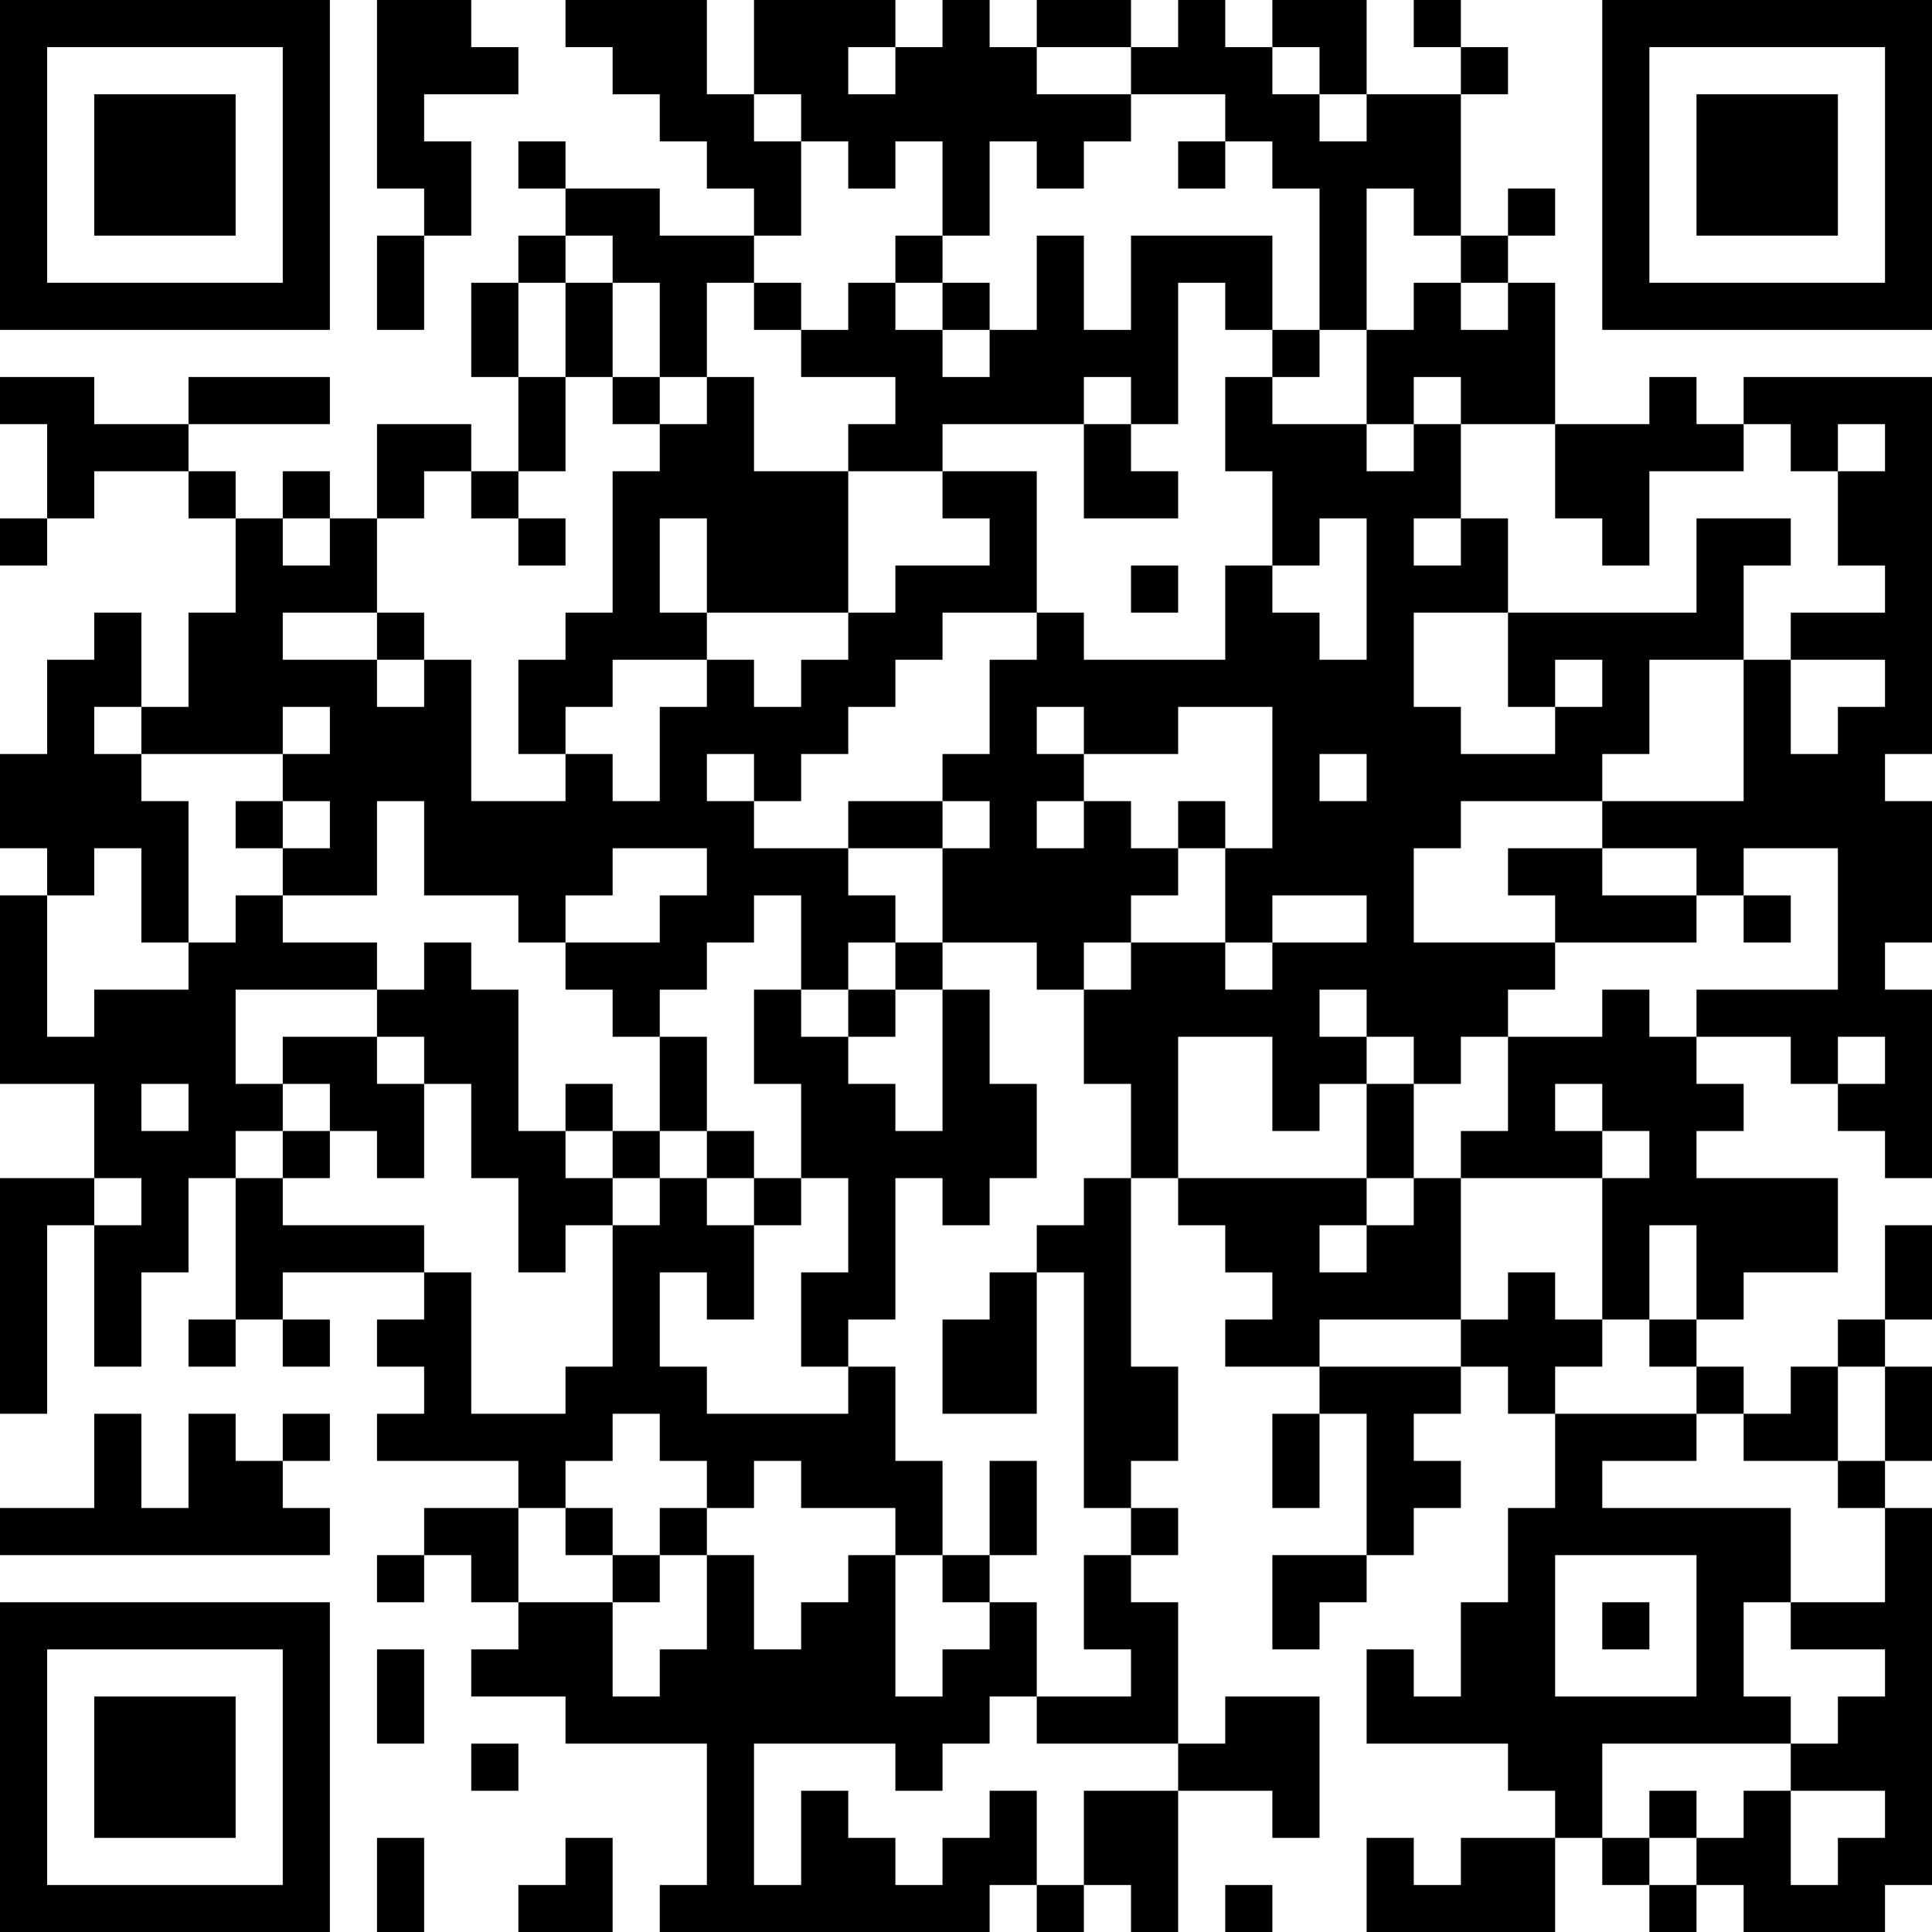 <?xml version="1.0" encoding="UTF-8"?>
<svg xmlns="http://www.w3.org/2000/svg" version="1.1" width="250" height="250" viewBox="0 0 250 250"><rect x="0" y="0" width="250" height="250" fill="#ffffff"/><g transform="scale(6.098)"><g transform="translate(0,0)"><path fill-rule="evenodd" d="M8 0L8 4L9 4L9 5L8 5L8 7L9 7L9 5L10 5L10 3L9 3L9 2L11 2L11 1L10 1L10 0ZM12 0L12 1L13 1L13 2L14 2L14 3L15 3L15 4L16 4L16 5L14 5L14 4L12 4L12 3L11 3L11 4L12 4L12 5L11 5L11 6L10 6L10 8L11 8L11 10L10 10L10 9L8 9L8 11L7 11L7 10L6 10L6 11L5 11L5 10L4 10L4 9L7 9L7 8L4 8L4 9L2 9L2 8L0 8L0 9L1 9L1 11L0 11L0 12L1 12L1 11L2 11L2 10L4 10L4 11L5 11L5 13L4 13L4 15L3 15L3 13L2 13L2 14L1 14L1 16L0 16L0 18L1 18L1 19L0 19L0 23L2 23L2 25L0 25L0 30L1 30L1 26L2 26L2 29L3 29L3 27L4 27L4 25L5 25L5 28L4 28L4 29L5 29L5 28L6 28L6 29L7 29L7 28L6 28L6 27L9 27L9 28L8 28L8 29L9 29L9 30L8 30L8 31L11 31L11 32L9 32L9 33L8 33L8 34L9 34L9 33L10 33L10 34L11 34L11 35L10 35L10 36L12 36L12 37L15 37L15 40L14 40L14 41L21 41L21 40L22 40L22 41L23 41L23 40L24 40L24 41L25 41L25 38L27 38L27 39L28 39L28 36L26 36L26 37L25 37L25 34L24 34L24 33L25 33L25 32L24 32L24 31L25 31L25 29L24 29L24 25L25 25L25 26L26 26L26 27L27 27L27 28L26 28L26 29L28 29L28 30L27 30L27 32L28 32L28 30L29 30L29 33L27 33L27 35L28 35L28 34L29 34L29 33L30 33L30 32L31 32L31 31L30 31L30 30L31 30L31 29L32 29L32 30L33 30L33 32L32 32L32 34L31 34L31 36L30 36L30 35L29 35L29 37L32 37L32 38L33 38L33 39L31 39L31 40L30 40L30 39L29 39L29 41L33 41L33 39L34 39L34 40L35 40L35 41L36 41L36 40L37 40L37 41L40 41L40 40L41 40L41 32L40 32L40 31L41 31L41 29L40 29L40 28L41 28L41 26L40 26L40 28L39 28L39 29L38 29L38 30L37 30L37 29L36 29L36 28L37 28L37 27L39 27L39 25L36 25L36 24L37 24L37 23L36 23L36 22L38 22L38 23L39 23L39 24L40 24L40 25L41 25L41 21L40 21L40 20L41 20L41 17L40 17L40 16L41 16L41 8L37 8L37 9L36 9L36 8L35 8L35 9L33 9L33 6L32 6L32 5L33 5L33 4L32 4L32 5L31 5L31 2L32 2L32 1L31 1L31 0L30 0L30 1L31 1L31 2L29 2L29 0L27 0L27 1L26 1L26 0L25 0L25 1L24 1L24 0L22 0L22 1L21 1L21 0L20 0L20 1L19 1L19 0L16 0L16 2L15 2L15 0ZM18 1L18 2L19 2L19 1ZM22 1L22 2L24 2L24 3L23 3L23 4L22 4L22 3L21 3L21 5L20 5L20 3L19 3L19 4L18 4L18 3L17 3L17 2L16 2L16 3L17 3L17 5L16 5L16 6L15 6L15 8L14 8L14 6L13 6L13 5L12 5L12 6L11 6L11 8L12 8L12 10L11 10L11 11L10 11L10 10L9 10L9 11L8 11L8 13L6 13L6 14L8 14L8 15L9 15L9 14L10 14L10 17L12 17L12 16L13 16L13 17L14 17L14 15L15 15L15 14L16 14L16 15L17 15L17 14L18 14L18 13L19 13L19 12L21 12L21 11L20 11L20 10L22 10L22 13L20 13L20 14L19 14L19 15L18 15L18 16L17 16L17 17L16 17L16 16L15 16L15 17L16 17L16 18L18 18L18 19L19 19L19 20L18 20L18 21L17 21L17 19L16 19L16 20L15 20L15 21L14 21L14 22L13 22L13 21L12 21L12 20L14 20L14 19L15 19L15 18L13 18L13 19L12 19L12 20L11 20L11 19L9 19L9 17L8 17L8 19L6 19L6 18L7 18L7 17L6 17L6 16L7 16L7 15L6 15L6 16L3 16L3 15L2 15L2 16L3 16L3 17L4 17L4 20L3 20L3 18L2 18L2 19L1 19L1 22L2 22L2 21L4 21L4 20L5 20L5 19L6 19L6 20L8 20L8 21L5 21L5 23L6 23L6 24L5 24L5 25L6 25L6 26L9 26L9 27L10 27L10 30L12 30L12 29L13 29L13 26L14 26L14 25L15 25L15 26L16 26L16 28L15 28L15 27L14 27L14 29L15 29L15 30L18 30L18 29L19 29L19 31L20 31L20 33L19 33L19 32L17 32L17 31L16 31L16 32L15 32L15 31L14 31L14 30L13 30L13 31L12 31L12 32L11 32L11 34L13 34L13 36L14 36L14 35L15 35L15 33L16 33L16 35L17 35L17 34L18 34L18 33L19 33L19 36L20 36L20 35L21 35L21 34L22 34L22 36L21 36L21 37L20 37L20 38L19 38L19 37L16 37L16 40L17 40L17 38L18 38L18 39L19 39L19 40L20 40L20 39L21 39L21 38L22 38L22 40L23 40L23 38L25 38L25 37L22 37L22 36L24 36L24 35L23 35L23 33L24 33L24 32L23 32L23 27L22 27L22 26L23 26L23 25L24 25L24 23L23 23L23 21L24 21L24 20L26 20L26 21L27 21L27 20L29 20L29 19L27 19L27 20L26 20L26 18L27 18L27 15L25 15L25 16L23 16L23 15L22 15L22 16L23 16L23 17L22 17L22 18L23 18L23 17L24 17L24 18L25 18L25 19L24 19L24 20L23 20L23 21L22 21L22 20L20 20L20 18L21 18L21 17L20 17L20 16L21 16L21 14L22 14L22 13L23 13L23 14L26 14L26 12L27 12L27 13L28 13L28 14L29 14L29 11L28 11L28 12L27 12L27 10L26 10L26 8L27 8L27 9L29 9L29 10L30 10L30 9L31 9L31 11L30 11L30 12L31 12L31 11L32 11L32 13L30 13L30 15L31 15L31 16L33 16L33 15L34 15L34 14L33 14L33 15L32 15L32 13L36 13L36 11L38 11L38 12L37 12L37 14L35 14L35 16L34 16L34 17L31 17L31 18L30 18L30 20L33 20L33 21L32 21L32 22L31 22L31 23L30 23L30 22L29 22L29 21L28 21L28 22L29 22L29 23L28 23L28 24L27 24L27 22L25 22L25 25L29 25L29 26L28 26L28 27L29 27L29 26L30 26L30 25L31 25L31 28L28 28L28 29L31 29L31 28L32 28L32 27L33 27L33 28L34 28L34 29L33 29L33 30L36 30L36 31L34 31L34 32L38 32L38 34L37 34L37 36L38 36L38 37L34 37L34 39L35 39L35 40L36 40L36 39L37 39L37 38L38 38L38 40L39 40L39 39L40 39L40 38L38 38L38 37L39 37L39 36L40 36L40 35L38 35L38 34L40 34L40 32L39 32L39 31L40 31L40 29L39 29L39 31L37 31L37 30L36 30L36 29L35 29L35 28L36 28L36 26L35 26L35 28L34 28L34 25L35 25L35 24L34 24L34 23L33 23L33 24L34 24L34 25L31 25L31 24L32 24L32 22L34 22L34 21L35 21L35 22L36 22L36 21L39 21L39 18L37 18L37 19L36 19L36 18L34 18L34 17L37 17L37 14L38 14L38 16L39 16L39 15L40 15L40 14L38 14L38 13L40 13L40 12L39 12L39 10L40 10L40 9L39 9L39 10L38 10L38 9L37 9L37 10L35 10L35 12L34 12L34 11L33 11L33 9L31 9L31 8L30 8L30 9L29 9L29 7L30 7L30 6L31 6L31 7L32 7L32 6L31 6L31 5L30 5L30 4L29 4L29 7L28 7L28 4L27 4L27 3L26 3L26 2L24 2L24 1ZM27 1L27 2L28 2L28 3L29 3L29 2L28 2L28 1ZM25 3L25 4L26 4L26 3ZM19 5L19 6L18 6L18 7L17 7L17 6L16 6L16 7L17 7L17 8L19 8L19 9L18 9L18 10L16 10L16 8L15 8L15 9L14 9L14 8L13 8L13 6L12 6L12 8L13 8L13 9L14 9L14 10L13 10L13 13L12 13L12 14L11 14L11 16L12 16L12 15L13 15L13 14L15 14L15 13L18 13L18 10L20 10L20 9L23 9L23 11L25 11L25 10L24 10L24 9L25 9L25 6L26 6L26 7L27 7L27 8L28 8L28 7L27 7L27 5L24 5L24 7L23 7L23 5L22 5L22 7L21 7L21 6L20 6L20 5ZM19 6L19 7L20 7L20 8L21 8L21 7L20 7L20 6ZM23 8L23 9L24 9L24 8ZM6 11L6 12L7 12L7 11ZM11 11L11 12L12 12L12 11ZM14 11L14 13L15 13L15 11ZM24 12L24 13L25 13L25 12ZM8 13L8 14L9 14L9 13ZM28 16L28 17L29 17L29 16ZM5 17L5 18L6 18L6 17ZM18 17L18 18L20 18L20 17ZM25 17L25 18L26 18L26 17ZM32 18L32 19L33 19L33 20L36 20L36 19L34 19L34 18ZM37 19L37 20L38 20L38 19ZM9 20L9 21L8 21L8 22L6 22L6 23L7 23L7 24L6 24L6 25L7 25L7 24L8 24L8 25L9 25L9 23L10 23L10 25L11 25L11 27L12 27L12 26L13 26L13 25L14 25L14 24L15 24L15 25L16 25L16 26L17 26L17 25L18 25L18 27L17 27L17 29L18 29L18 28L19 28L19 25L20 25L20 26L21 26L21 25L22 25L22 23L21 23L21 21L20 21L20 20L19 20L19 21L18 21L18 22L17 22L17 21L16 21L16 23L17 23L17 25L16 25L16 24L15 24L15 22L14 22L14 24L13 24L13 23L12 23L12 24L11 24L11 21L10 21L10 20ZM19 21L19 22L18 22L18 23L19 23L19 24L20 24L20 21ZM8 22L8 23L9 23L9 22ZM39 22L39 23L40 23L40 22ZM3 23L3 24L4 24L4 23ZM29 23L29 25L30 25L30 23ZM12 24L12 25L13 25L13 24ZM2 25L2 26L3 26L3 25ZM21 27L21 28L20 28L20 30L22 30L22 27ZM2 30L2 32L0 32L0 33L7 33L7 32L6 32L6 31L7 31L7 30L6 30L6 31L5 31L5 30L4 30L4 32L3 32L3 30ZM21 31L21 33L20 33L20 34L21 34L21 33L22 33L22 31ZM12 32L12 33L13 33L13 34L14 34L14 33L15 33L15 32L14 32L14 33L13 33L13 32ZM33 33L33 36L36 36L36 33ZM34 34L34 35L35 35L35 34ZM8 35L8 37L9 37L9 35ZM10 37L10 38L11 38L11 37ZM35 38L35 39L36 39L36 38ZM8 39L8 41L9 41L9 39ZM12 39L12 40L11 40L11 41L13 41L13 39ZM26 40L26 41L27 41L27 40ZM0 0L0 7L7 7L7 0ZM1 1L1 6L6 6L6 1ZM2 2L2 5L5 5L5 2ZM34 0L34 7L41 7L41 0ZM35 1L35 6L40 6L40 1ZM36 2L36 5L39 5L39 2ZM0 34L0 41L7 41L7 34ZM1 35L1 40L6 40L6 35ZM2 36L2 39L5 39L5 36Z" fill="#000000"/></g></g></svg>
